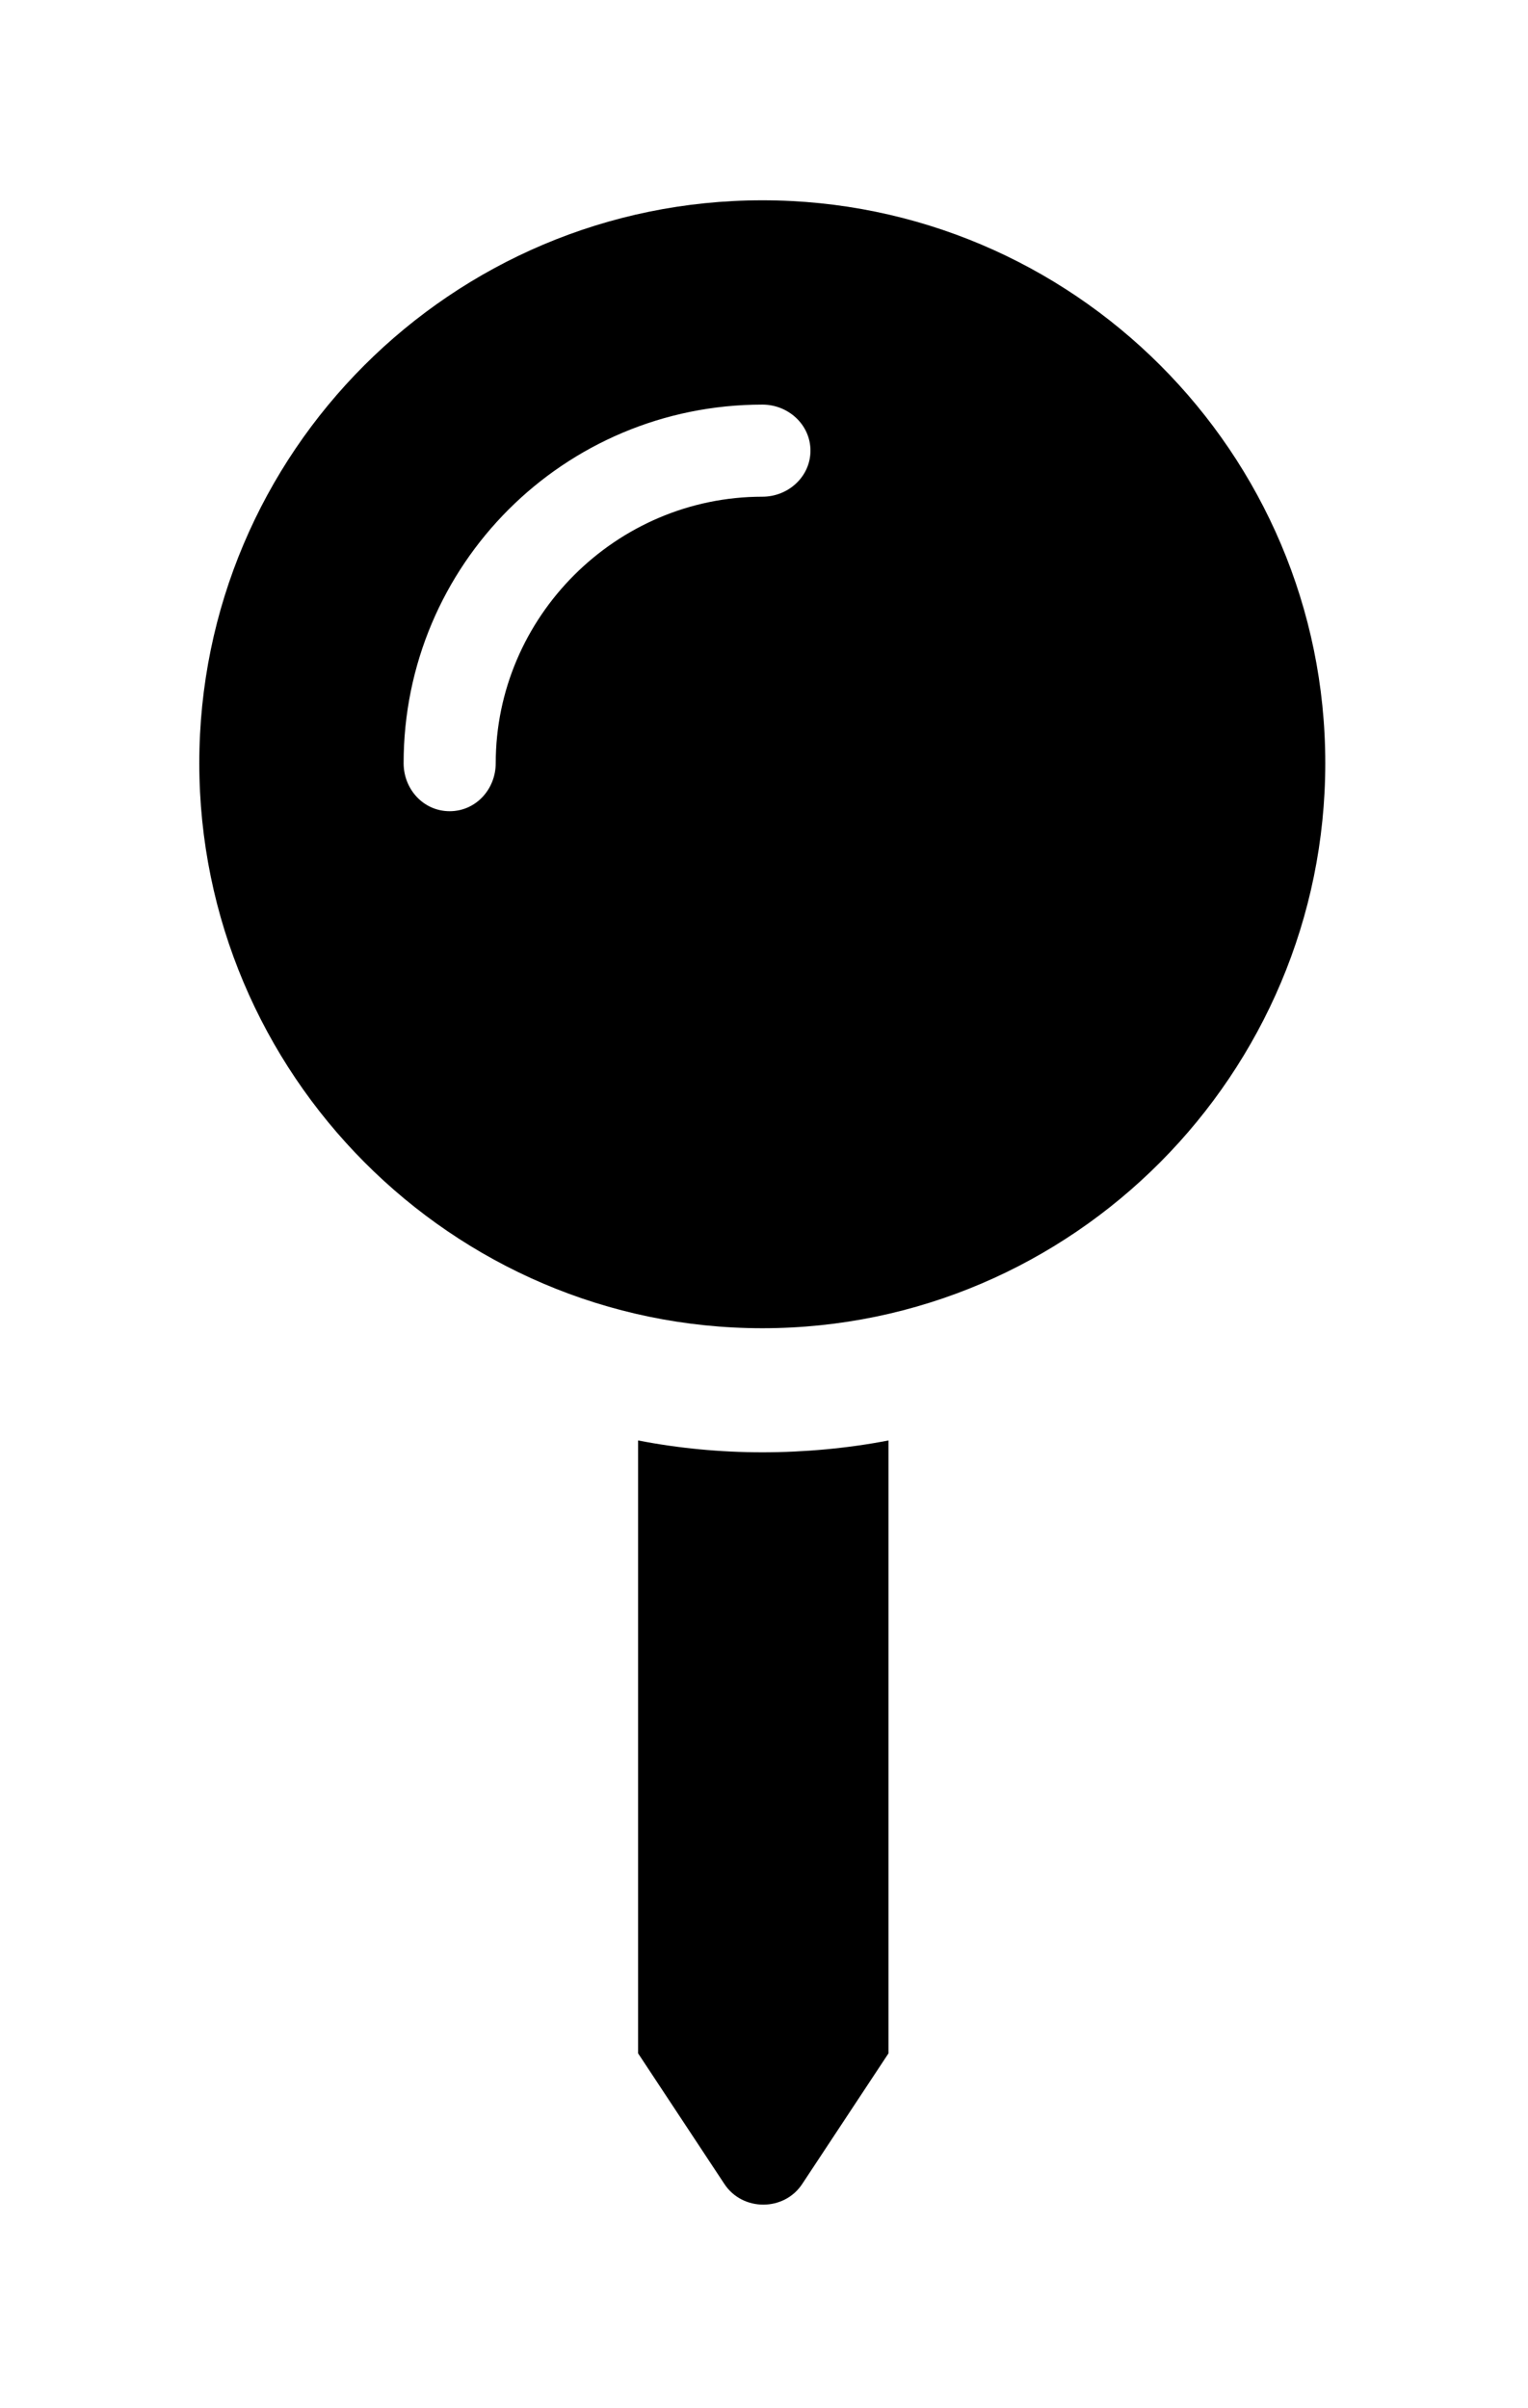 <?xml version='1.0' encoding='UTF-8'?>
<!-- This file was generated by dvisvgm 2.13.3 -->
<svg version='1.1' xmlns='http://www.w3.org/2000/svg' xmlns:xlink='http://www.w3.org/1999/xlink' viewBox='-192.36 -192.36 20.302 32'>
<title>\faMapPin</title>
<desc Packages='' CommandUnicode='U+1F4CD' UnicodePackages='[utf8]{inputenc}'/>
<defs>
<path id='g0-44' d='M2.182-2.55V.498L2.61 1.146C2.7 1.285 2.909 1.285 2.999 1.146L3.427 .498V-2.55C3.228-2.511 3.009-2.491 2.8-2.491S2.381-2.511 2.182-2.55ZM2.8-8.717C1.255-8.717 0-7.462 0-5.918S1.255-3.108 2.8-3.108S5.599-4.374 5.599-5.918S4.344-8.717 2.8-8.717ZM2.8-7.243C2.072-7.243 1.474-6.645 1.474-5.918C1.474-5.788 1.375-5.679 1.245-5.679S1.016-5.788 1.016-5.918C1.016-6.904 1.813-7.701 2.8-7.701C2.929-7.701 3.039-7.601 3.039-7.472S2.929-7.243 2.8-7.243Z'/>
</defs>
<g id='page1' transform='scale(2.672)'>
<use x='-71' y='-62.278' xlink:href='#g0-44'/>
</g>
</svg>
